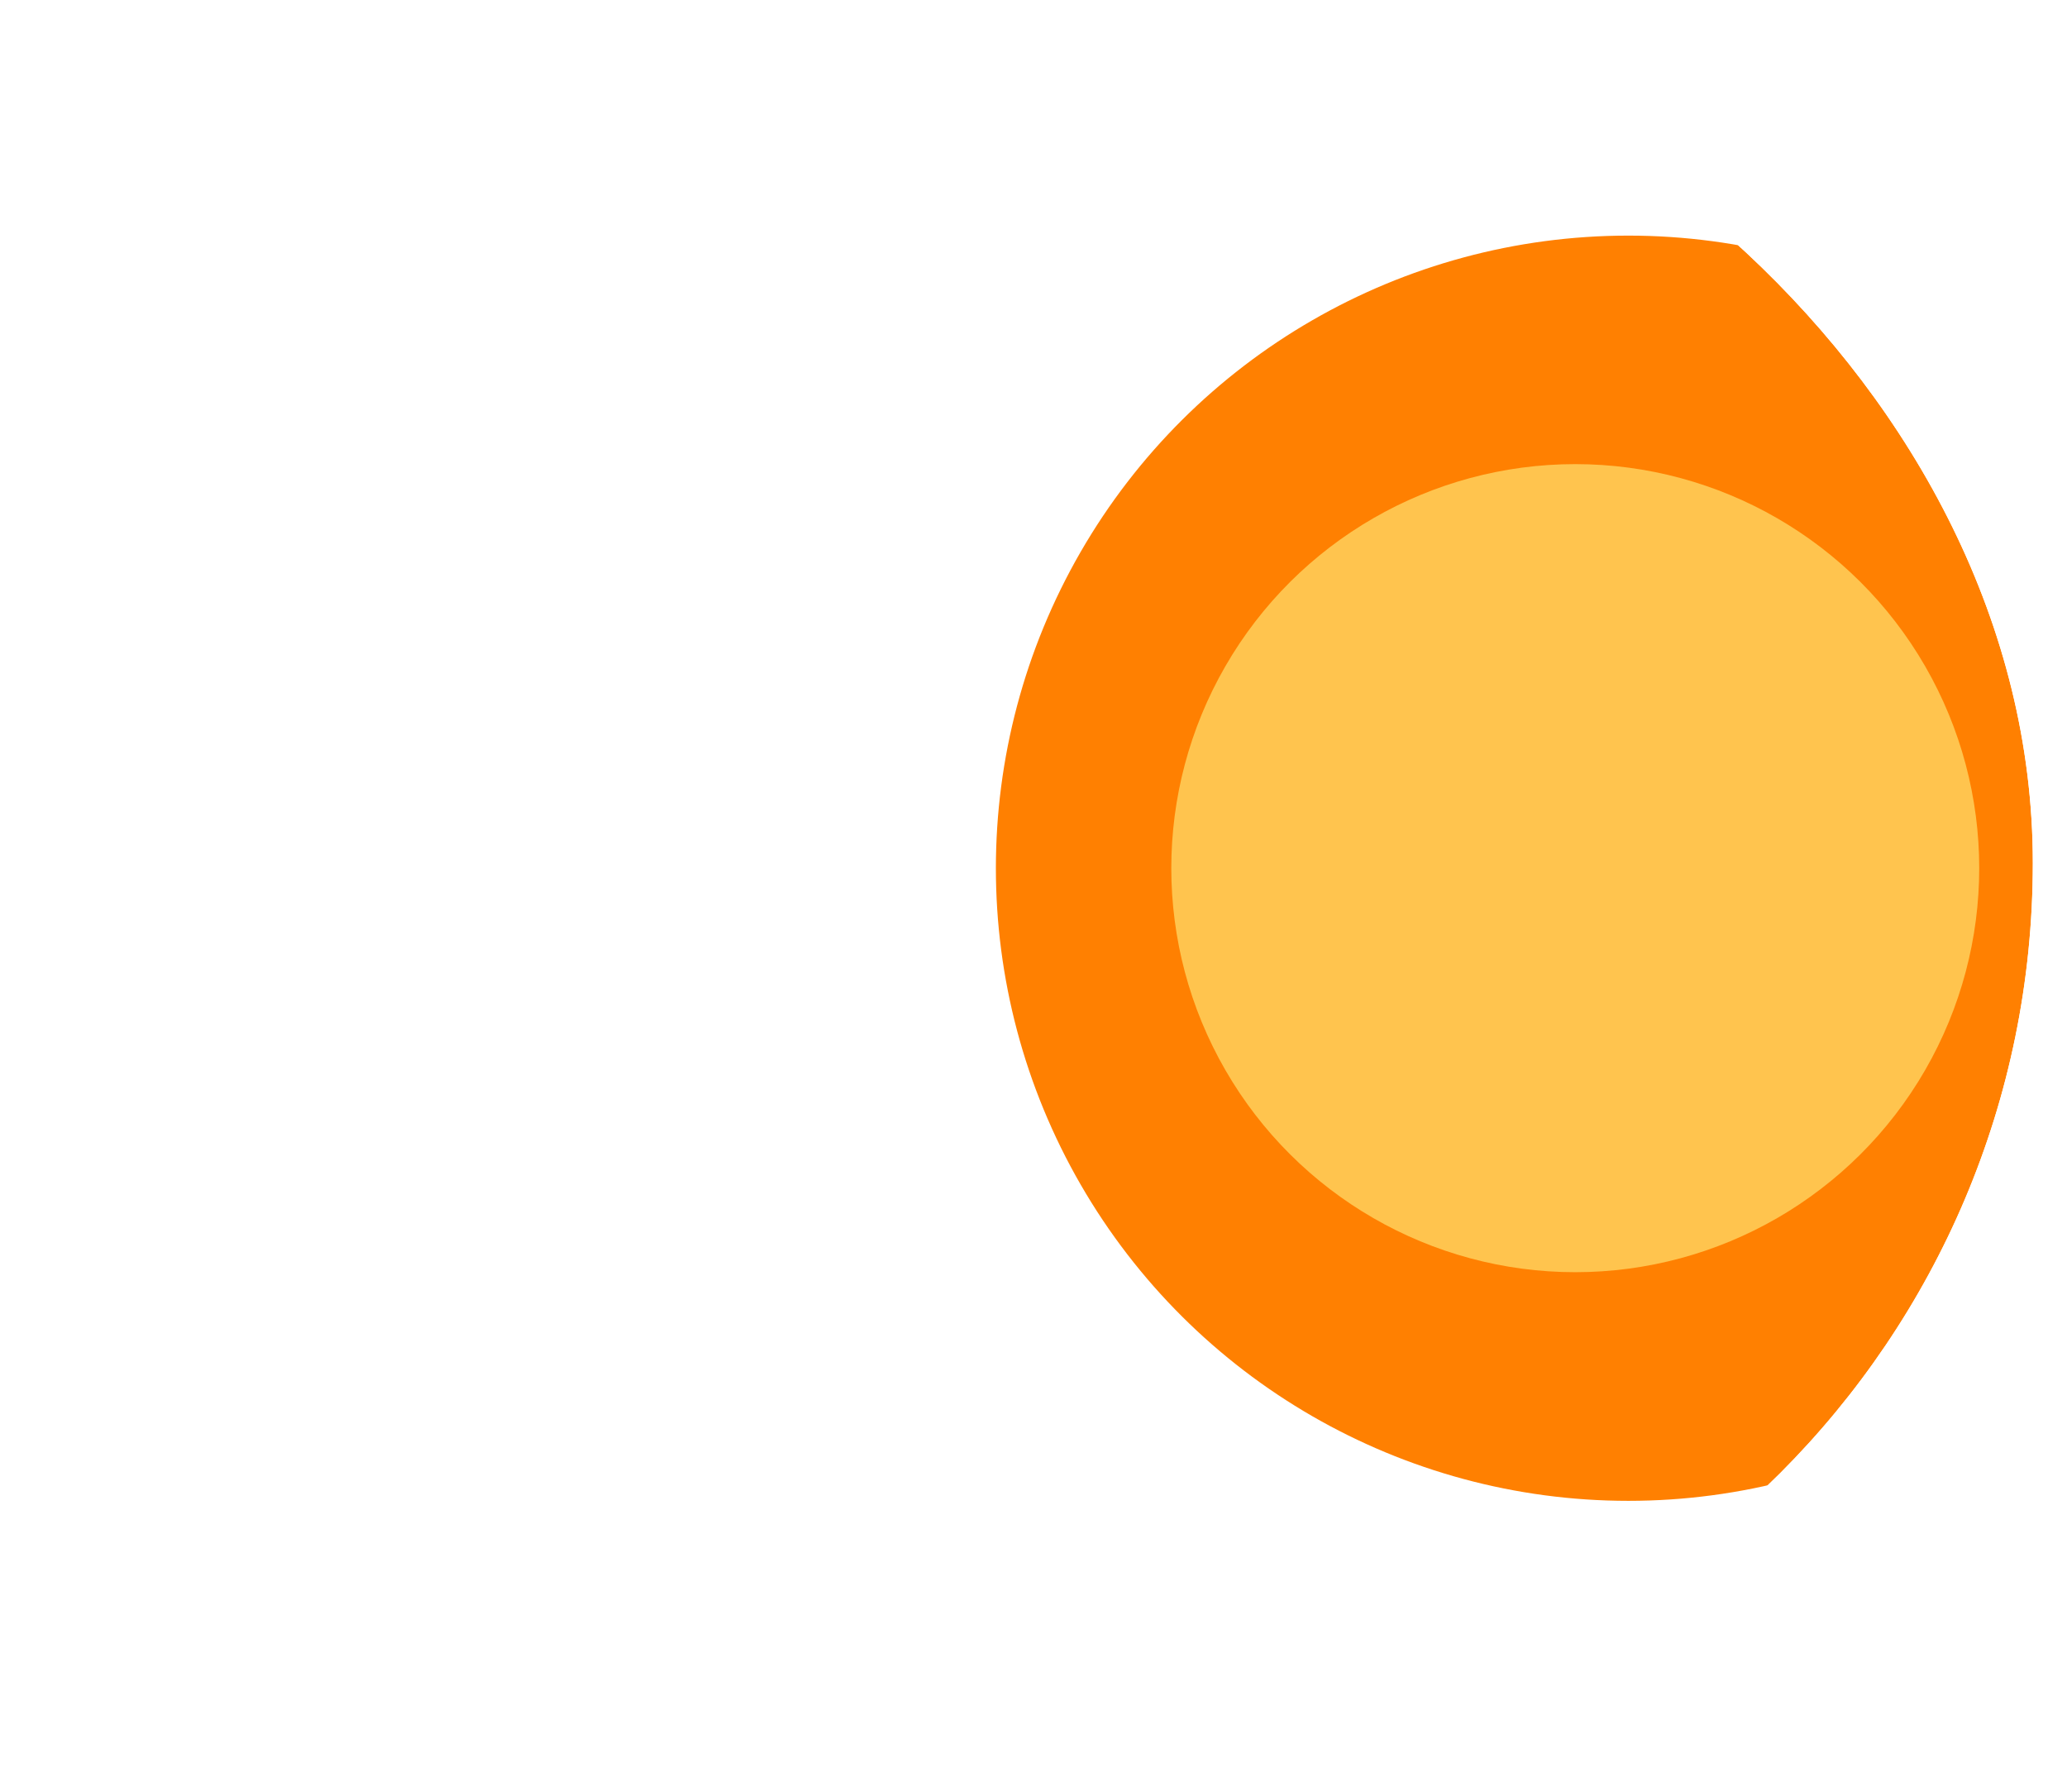<svg xmlns="http://www.w3.org/2000/svg" width="30" height="26" viewBox="0 0 30 26" fill="none"><g clip-path="url(#clip0_926_491)"><g filter="url(#filter0_f_926_491)"><circle cx="9.18" cy="9.18" r="9.18" transform="matrix(-6.88975e-08 1 1 2.77323e-08 14.454 3.419)" fill="#FF8001"></circle></g><g filter="url(#filter1_f_926_491)"><circle cx="5.863" cy="5.863" r="5.863" transform="matrix(-6.88975e-08 1 1 2.77323e-08 17 6.735)" fill="#FFE16F" fill-opacity="0.7"></circle></g></g><defs><filter id="filter0_f_926_491" x="8.788" y="-2.247" width="29.691" height="29.691" filterUnits="userSpaceOnUse" color-interpolation-filters="sRGB"><feGaussianBlur stdDeviation="2.833"></feGaussianBlur></filter><filter id="filter1_f_926_491" x="11.334" y="1.069" width="23.058" height="23.058" filterUnits="userSpaceOnUse" color-interpolation-filters="sRGB"><feGaussianBlur stdDeviation="2.833"></feGaussianBlur></filter><clipPath id="clip0_926_491"><rect width="25.045" height="29.504" rx="12.522" transform="matrix(-6.88975e-08 1 1 2.77323e-08 0 0)" fill="white"></rect></clipPath></defs></svg>